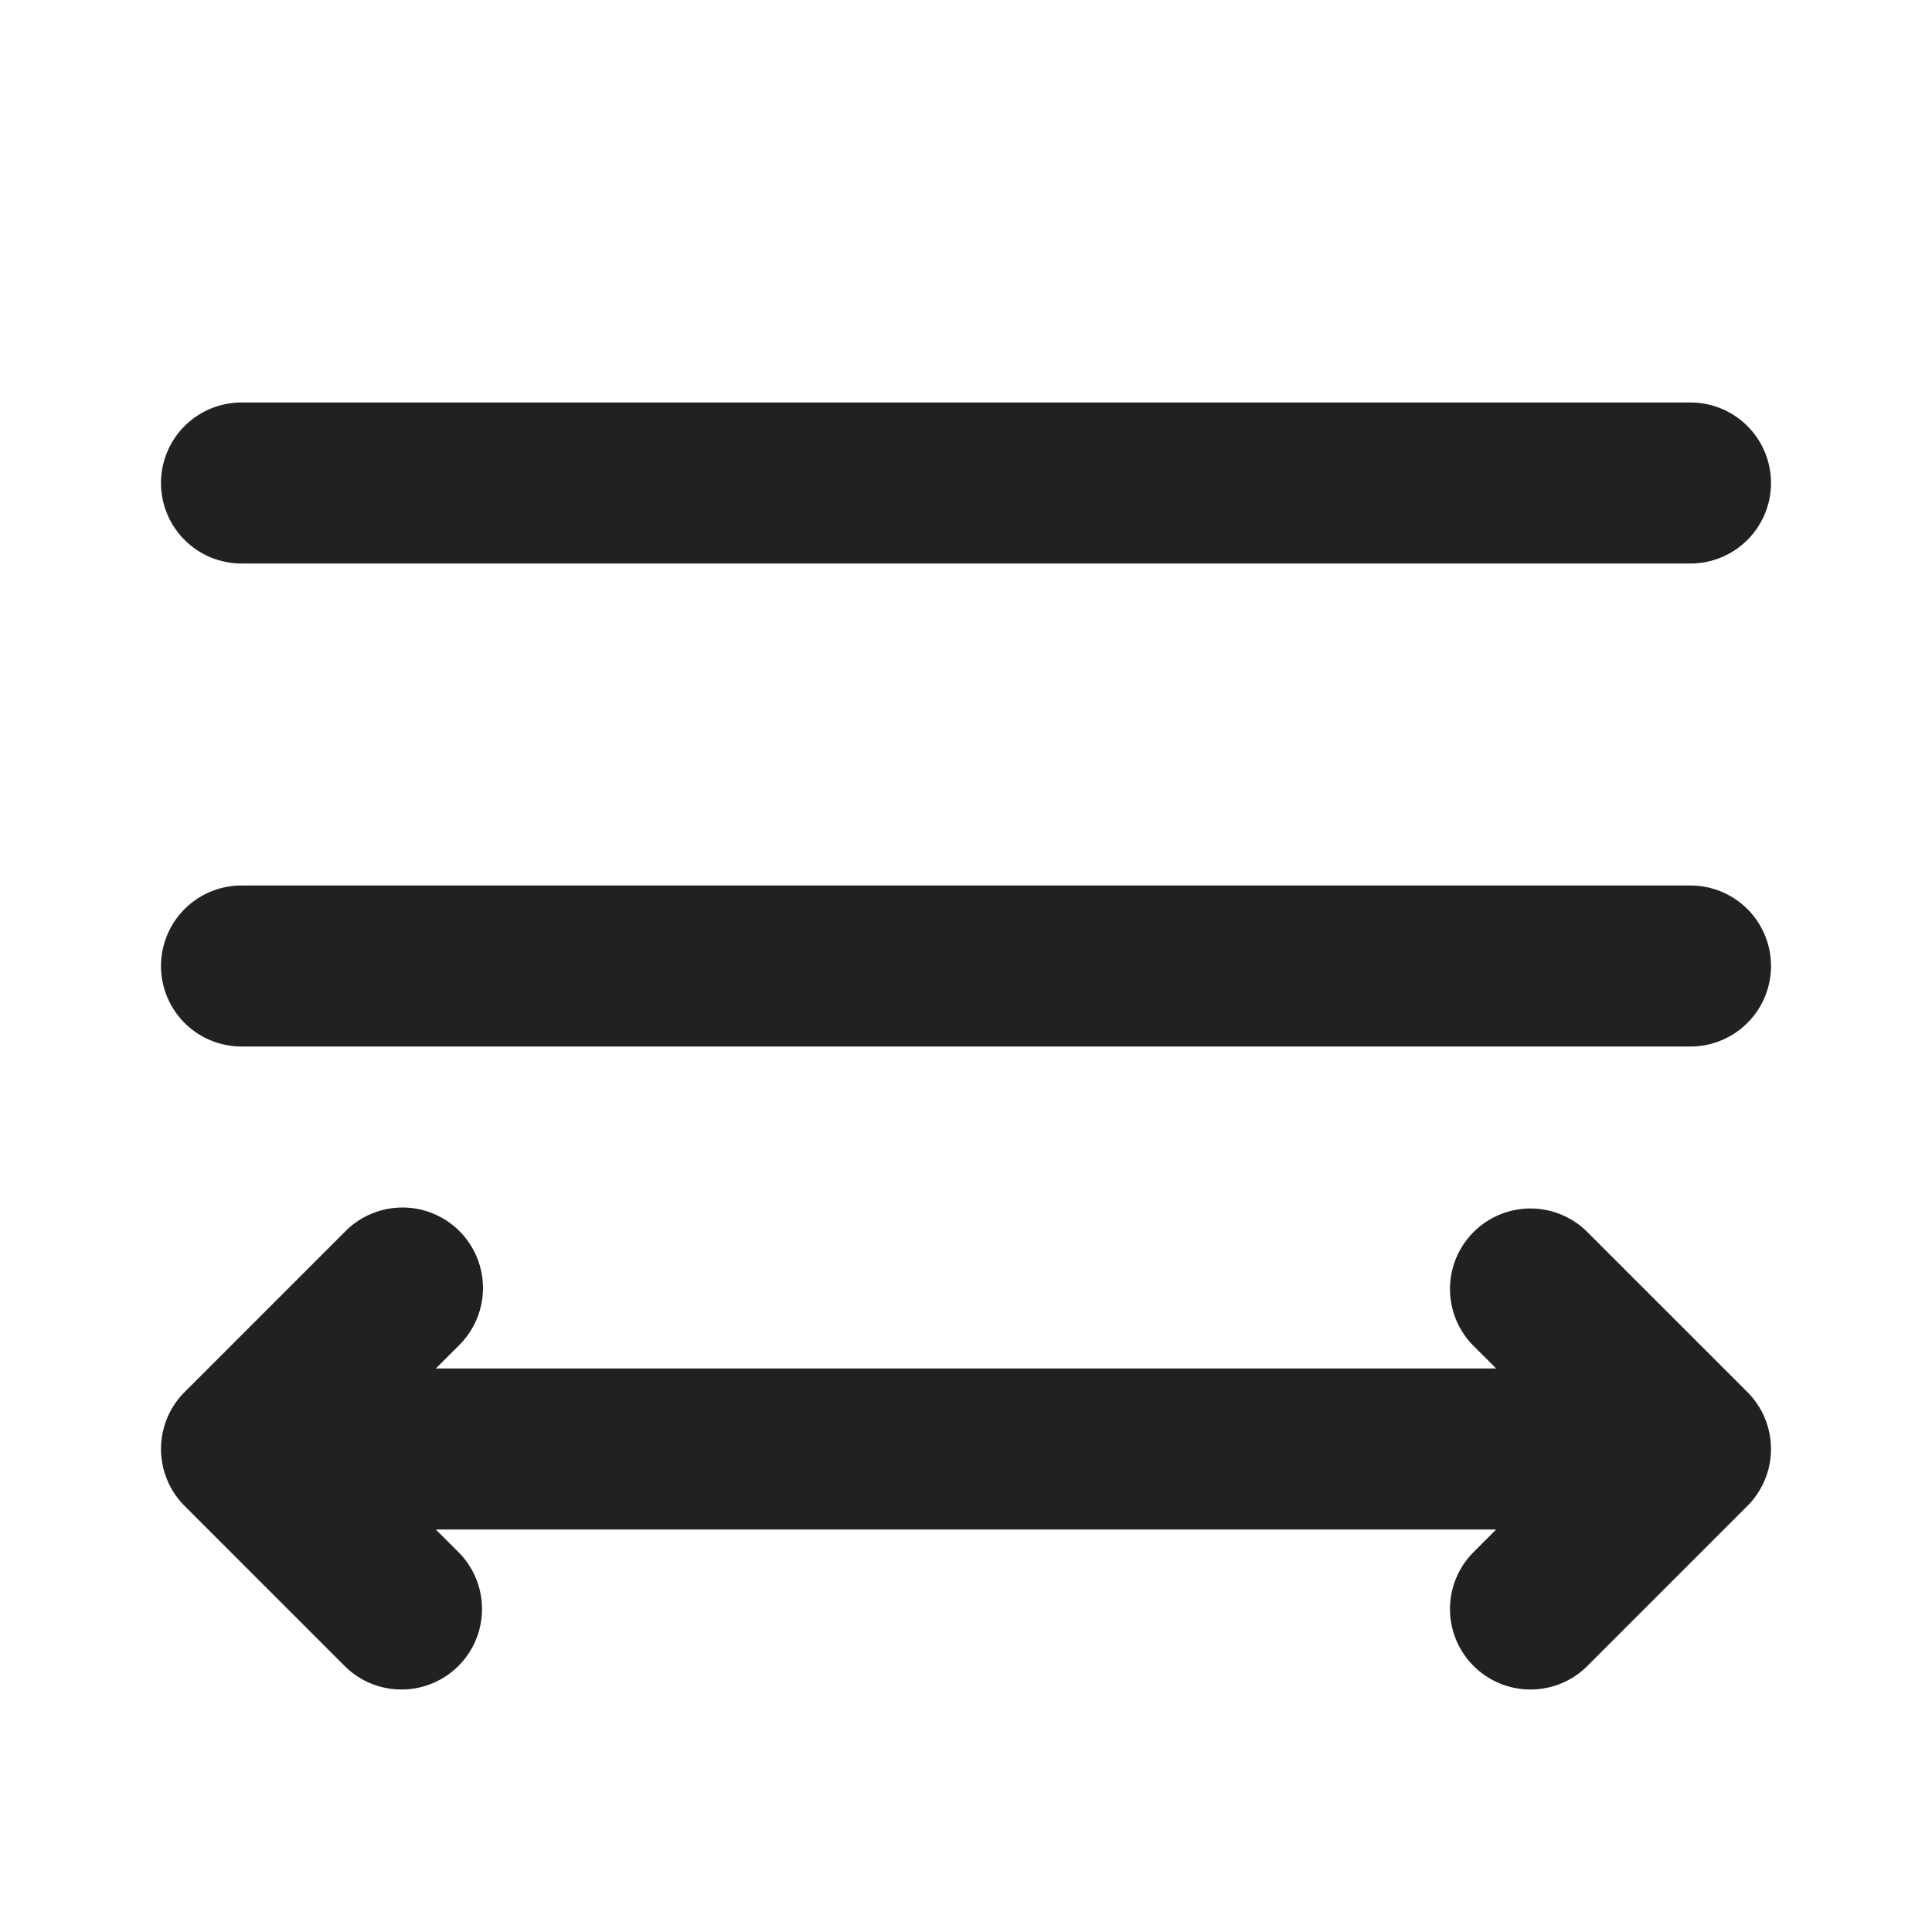 <svg width="24" height="24" fill="none" viewBox="0 0 24 24" xmlns="http://www.w3.org/2000/svg"><path d="M2 6a1 1 0 0 1 1-1h18a1 1 0 1 1 0 2H3a1 1 0 0 1-1-1Zm3.707 9.293a1 1 0 0 0-1.414 0l-2 2a1 1 0 0 0 0 1.414l2 2a1 1 0 0 0 1.414-1.414L5.414 19h13.172l-.293.293a1 1 0 0 0 1.414 1.414l2-2a1 1 0 0 0 0-1.414l-2-2a1 1 0 0 0-1.414 1.414l.293.293H5.414l.293-.293a1 1 0 0 0 0-1.414ZM3 11a1 1 0 1 0 0 2h18a1 1 0 1 0 0-2H3Z" fill="#212121"/></svg>